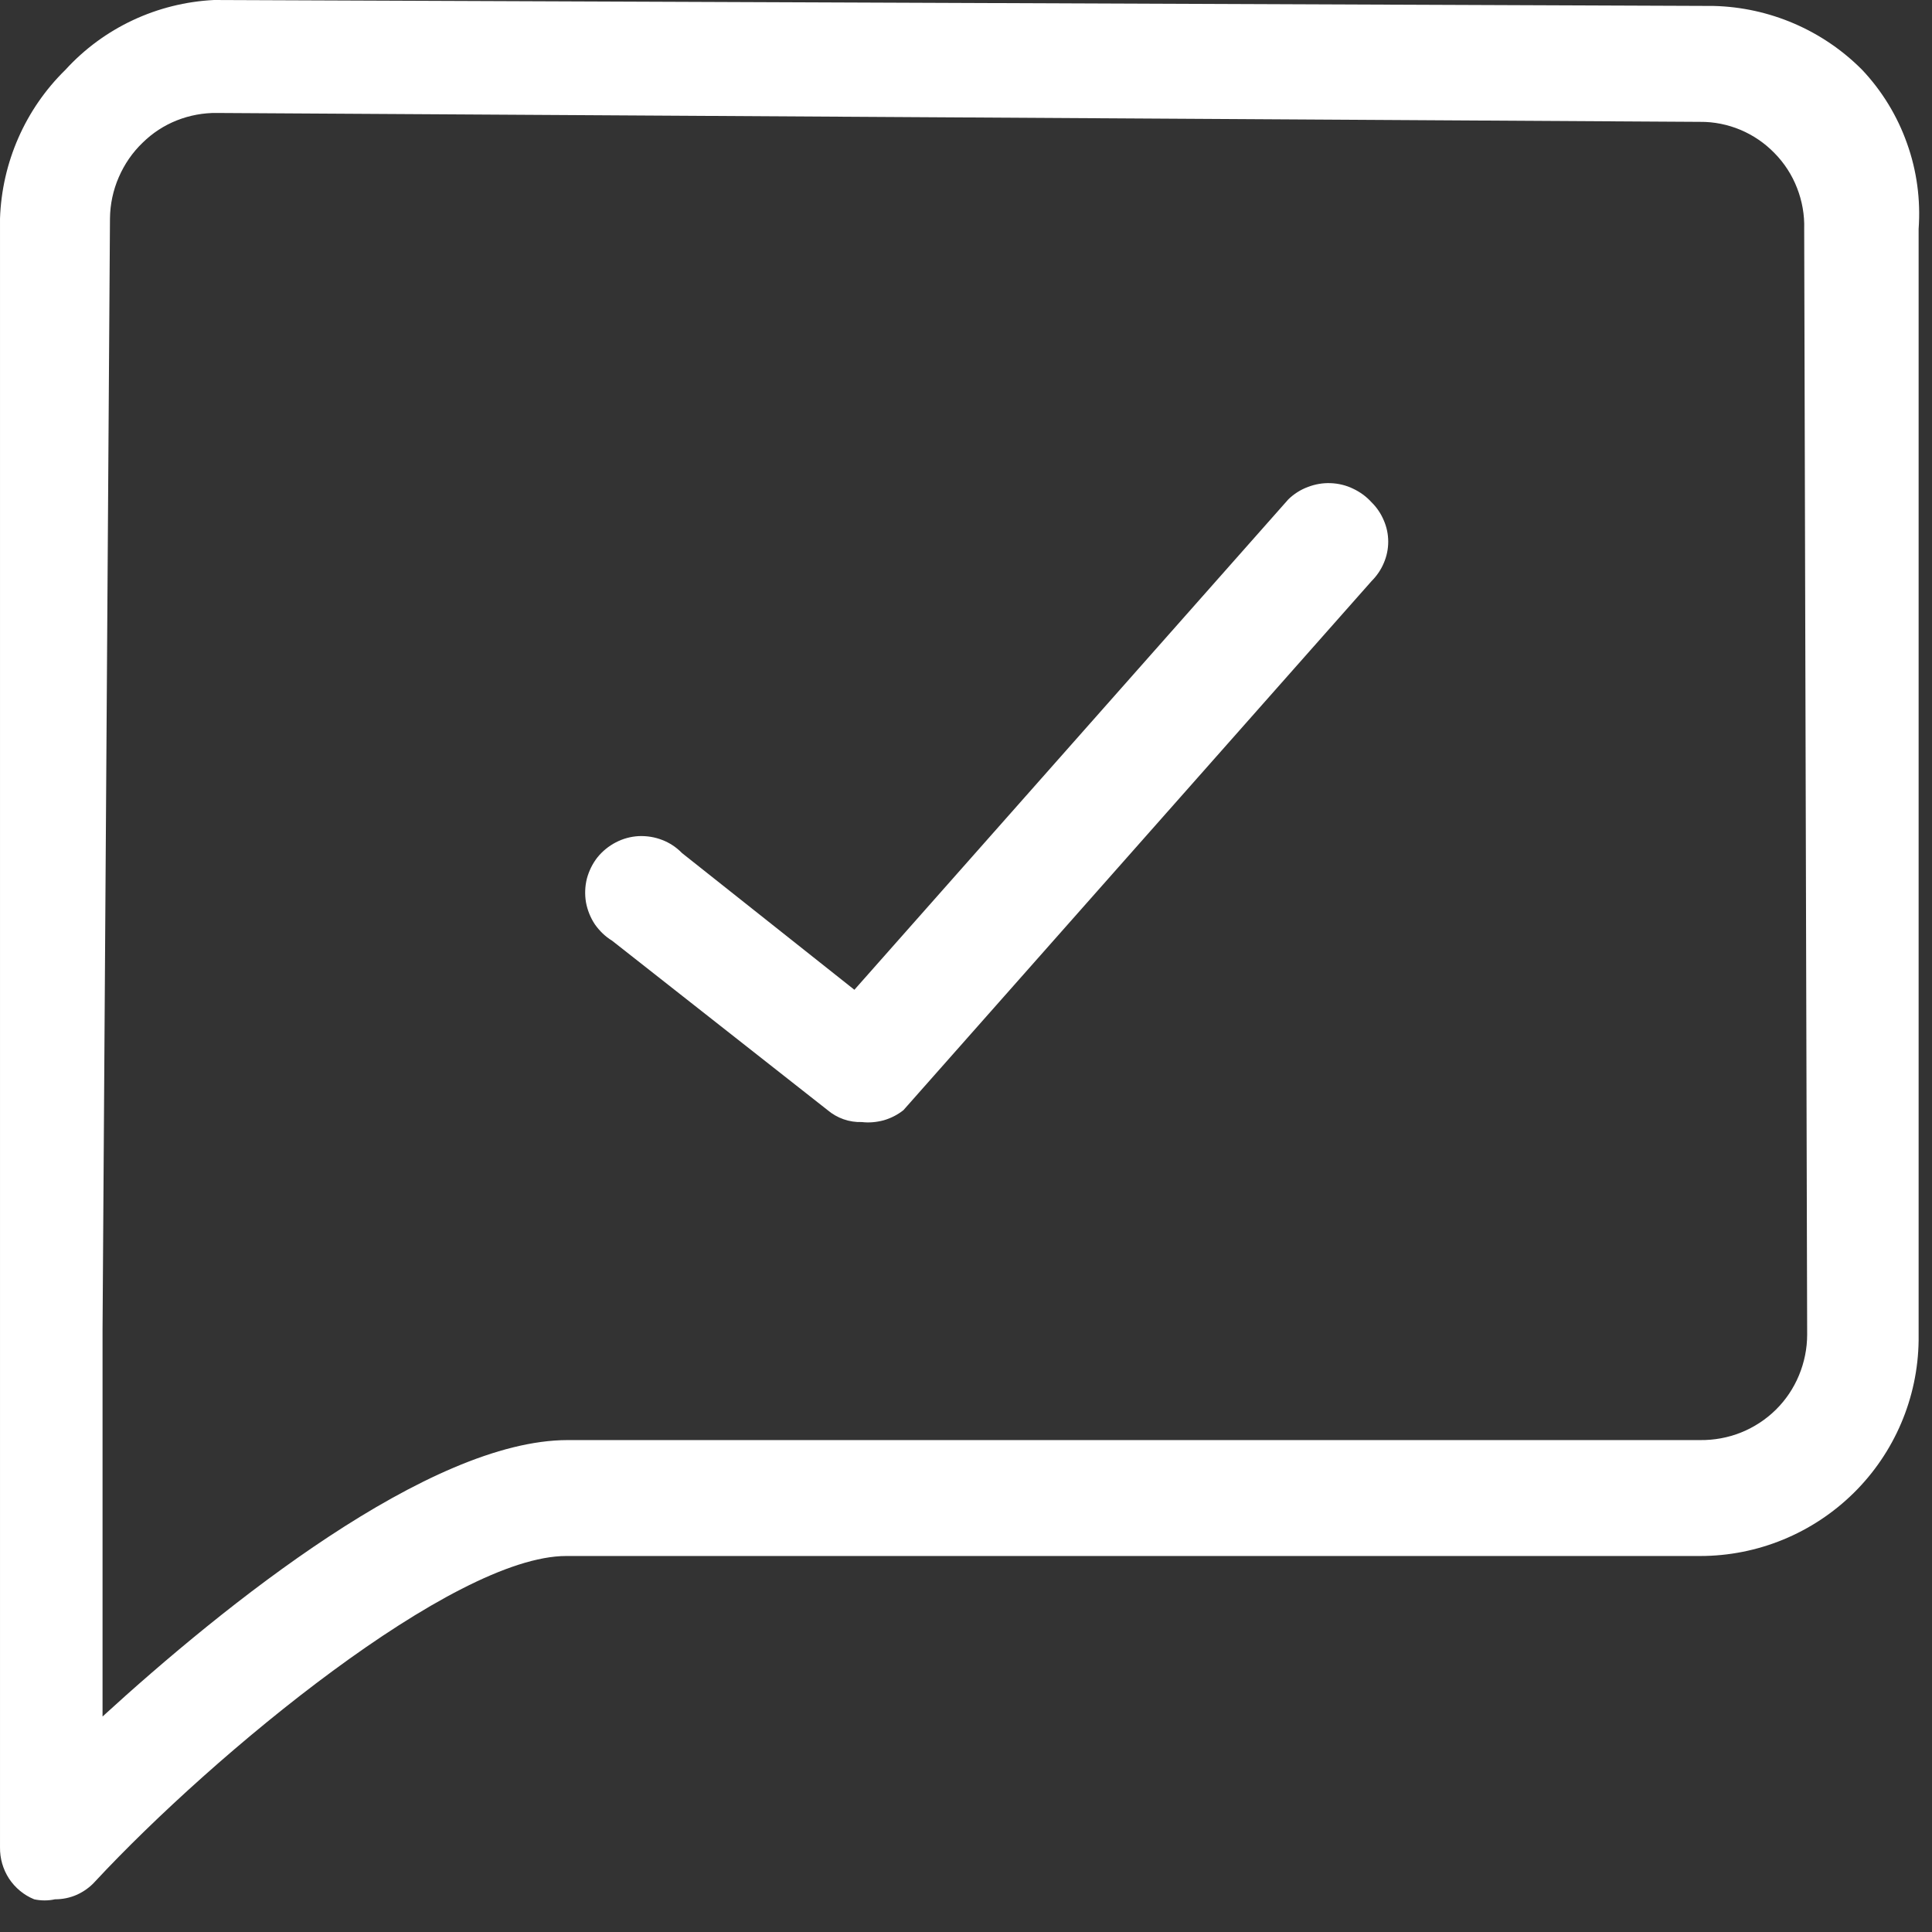 <?xml version="1.0" encoding="UTF-8"?> <svg xmlns="http://www.w3.org/2000/svg" width="13" height="13" viewBox="0 0 13 13" fill="none"><rect x="0" y="0" width="13" height="13" fill="#333333" stroke="none"/> <path d="M12.53 0.47C12.265 0.203 11.906 0.049 11.53 0.04L1.44 0C1.058 0.019 0.698 0.187 0.44 0.47C0.17 0.734 0.013 1.093 7.56114e-05 1.47V8.95C7.56114e-05 9.25 7.56114e-05 12.43 7.56114e-05 12.43C-0.001 12.505 0.02 12.578 0.061 12.641C0.102 12.703 0.161 12.752 0.23 12.78C0.276 12.79 0.324 12.79 0.37 12.78C0.421 12.78 0.471 12.77 0.518 12.749C0.564 12.728 0.606 12.698 0.64 12.66C1.44 11.8 3.05 10.47 3.81 10.47H11.44C11.826 10.47 12.197 10.318 12.473 10.046C12.748 9.775 12.905 9.406 12.91 9.02V1.54C12.924 1.345 12.898 1.149 12.832 0.965C12.767 0.781 12.664 0.612 12.53 0.47ZM12.16 8.98C12.16 9.074 12.141 9.167 12.105 9.254C12.069 9.341 12.016 9.42 11.949 9.486C11.882 9.552 11.802 9.604 11.715 9.639C11.628 9.674 11.534 9.691 11.44 9.69H3.82C2.89 9.69 1.51 10.8 0.69 11.55C0.69 10.55 0.69 9.15 0.69 8.95L0.74 1.47C0.741 1.375 0.761 1.28 0.799 1.193C0.837 1.105 0.891 1.026 0.96 0.96C1.026 0.895 1.104 0.844 1.19 0.81C1.276 0.776 1.368 0.759 1.46 0.76H1.44L11.44 0.82C11.533 0.819 11.626 0.838 11.712 0.874C11.797 0.91 11.875 0.963 11.94 1.03C12.006 1.097 12.058 1.177 12.092 1.265C12.126 1.352 12.143 1.446 12.14 1.54L12.16 8.98Z" fill="white"></path> <path d="M8.669 3.36L5.749 6.66L4.589 5.74C4.551 5.701 4.506 5.671 4.456 5.652C4.405 5.632 4.352 5.624 4.298 5.626C4.244 5.629 4.192 5.643 4.144 5.668C4.096 5.693 4.054 5.727 4.02 5.769C3.987 5.811 3.963 5.86 3.949 5.912C3.936 5.964 3.934 6.019 3.943 6.072C3.953 6.125 3.973 6.175 4.003 6.22C4.034 6.264 4.073 6.302 4.119 6.33L5.569 7.47C5.633 7.524 5.715 7.553 5.799 7.55C5.848 7.556 5.899 7.551 5.947 7.538C5.995 7.524 6.04 7.501 6.079 7.47L9.229 3.91C9.264 3.875 9.292 3.834 9.311 3.789C9.331 3.743 9.341 3.694 9.341 3.645C9.341 3.595 9.331 3.547 9.311 3.501C9.292 3.456 9.264 3.414 9.229 3.38C9.194 3.341 9.151 3.31 9.104 3.288C9.057 3.265 9.005 3.253 8.953 3.251C8.901 3.249 8.849 3.258 8.8 3.277C8.751 3.295 8.706 3.324 8.669 3.36Z" fill="white"></path> </svg> 